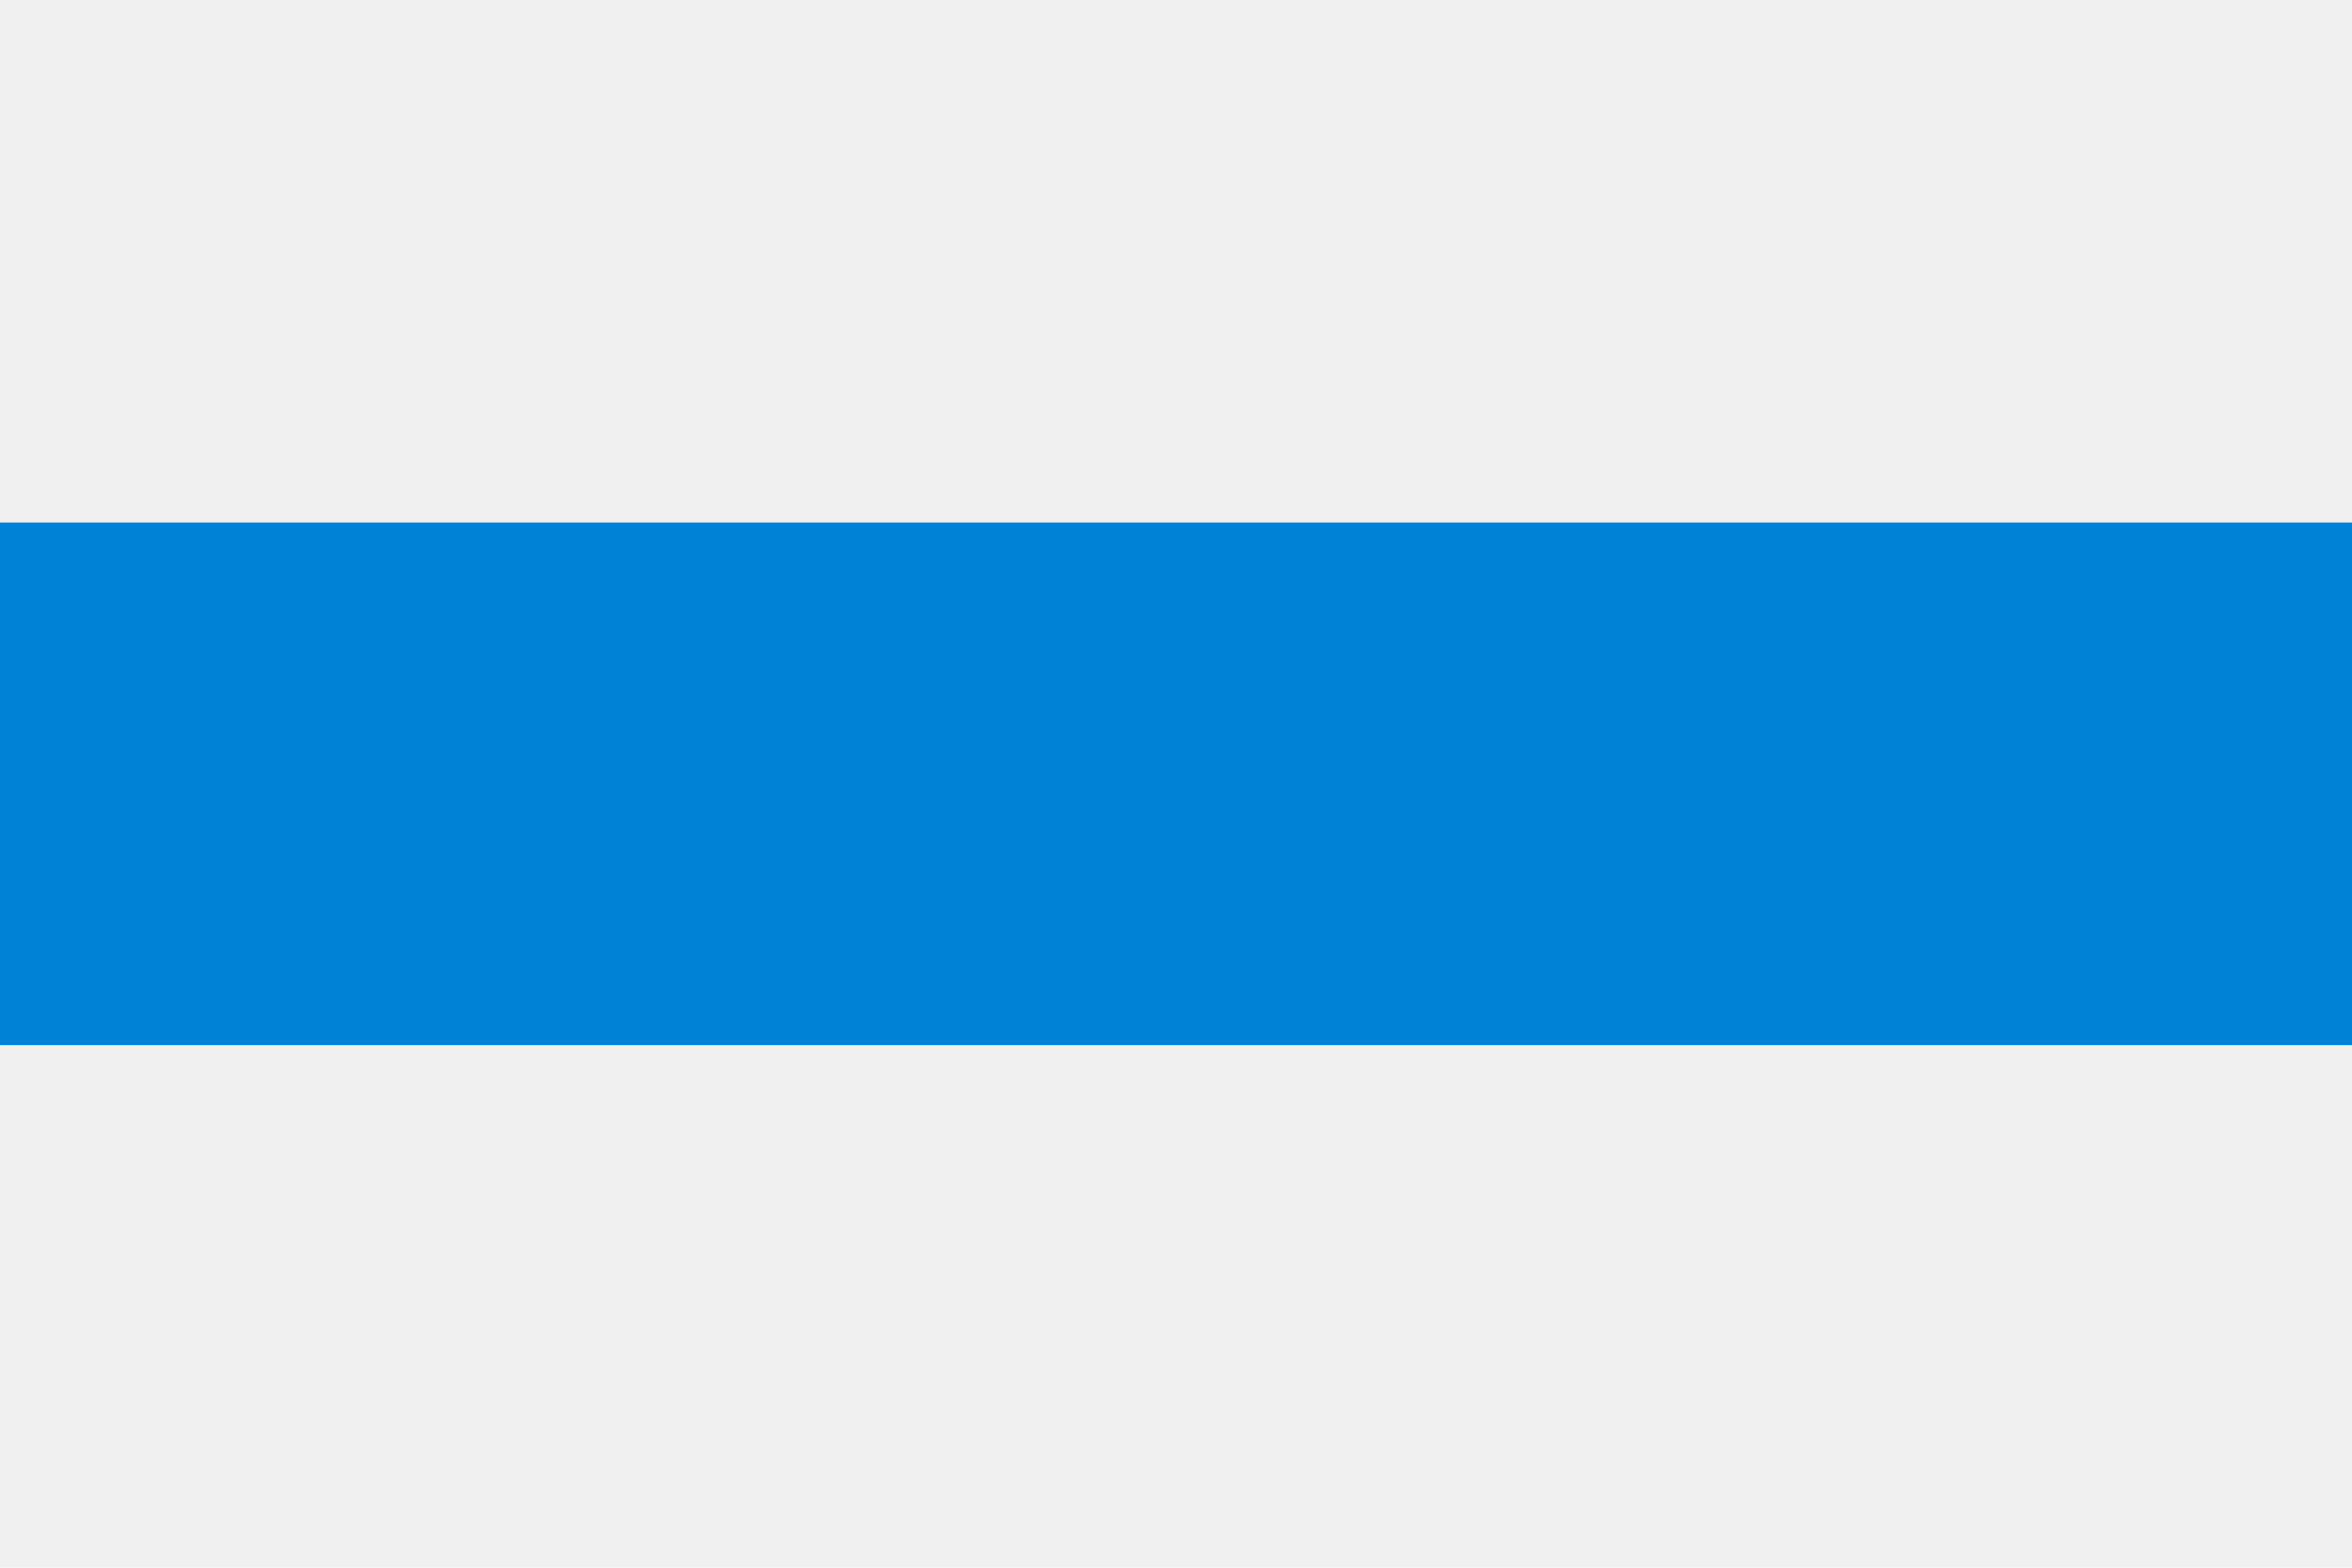 <?xml version="1.0" encoding="UTF-8"?>
<svg id="_Слой_1" xmlns="http://www.w3.org/2000/svg" version="1.1" viewBox="0 0 18 12">
  <!-- Generator: Adobe Illustrator 29.1.0, SVG Export Plug-In . SVG Version: 2.1.0 Build 142)  -->
  <defs>
    <style>
      .st0 {
        fill: #f0f0f0;
      }

      .st1 {
        fill: #0083d6;
      }
    </style>
  </defs>
  <path class="st0" d="M0,0h18v12H0"/>
  <path class="st1" d="M0,4h18v4H0"/>
</svg>